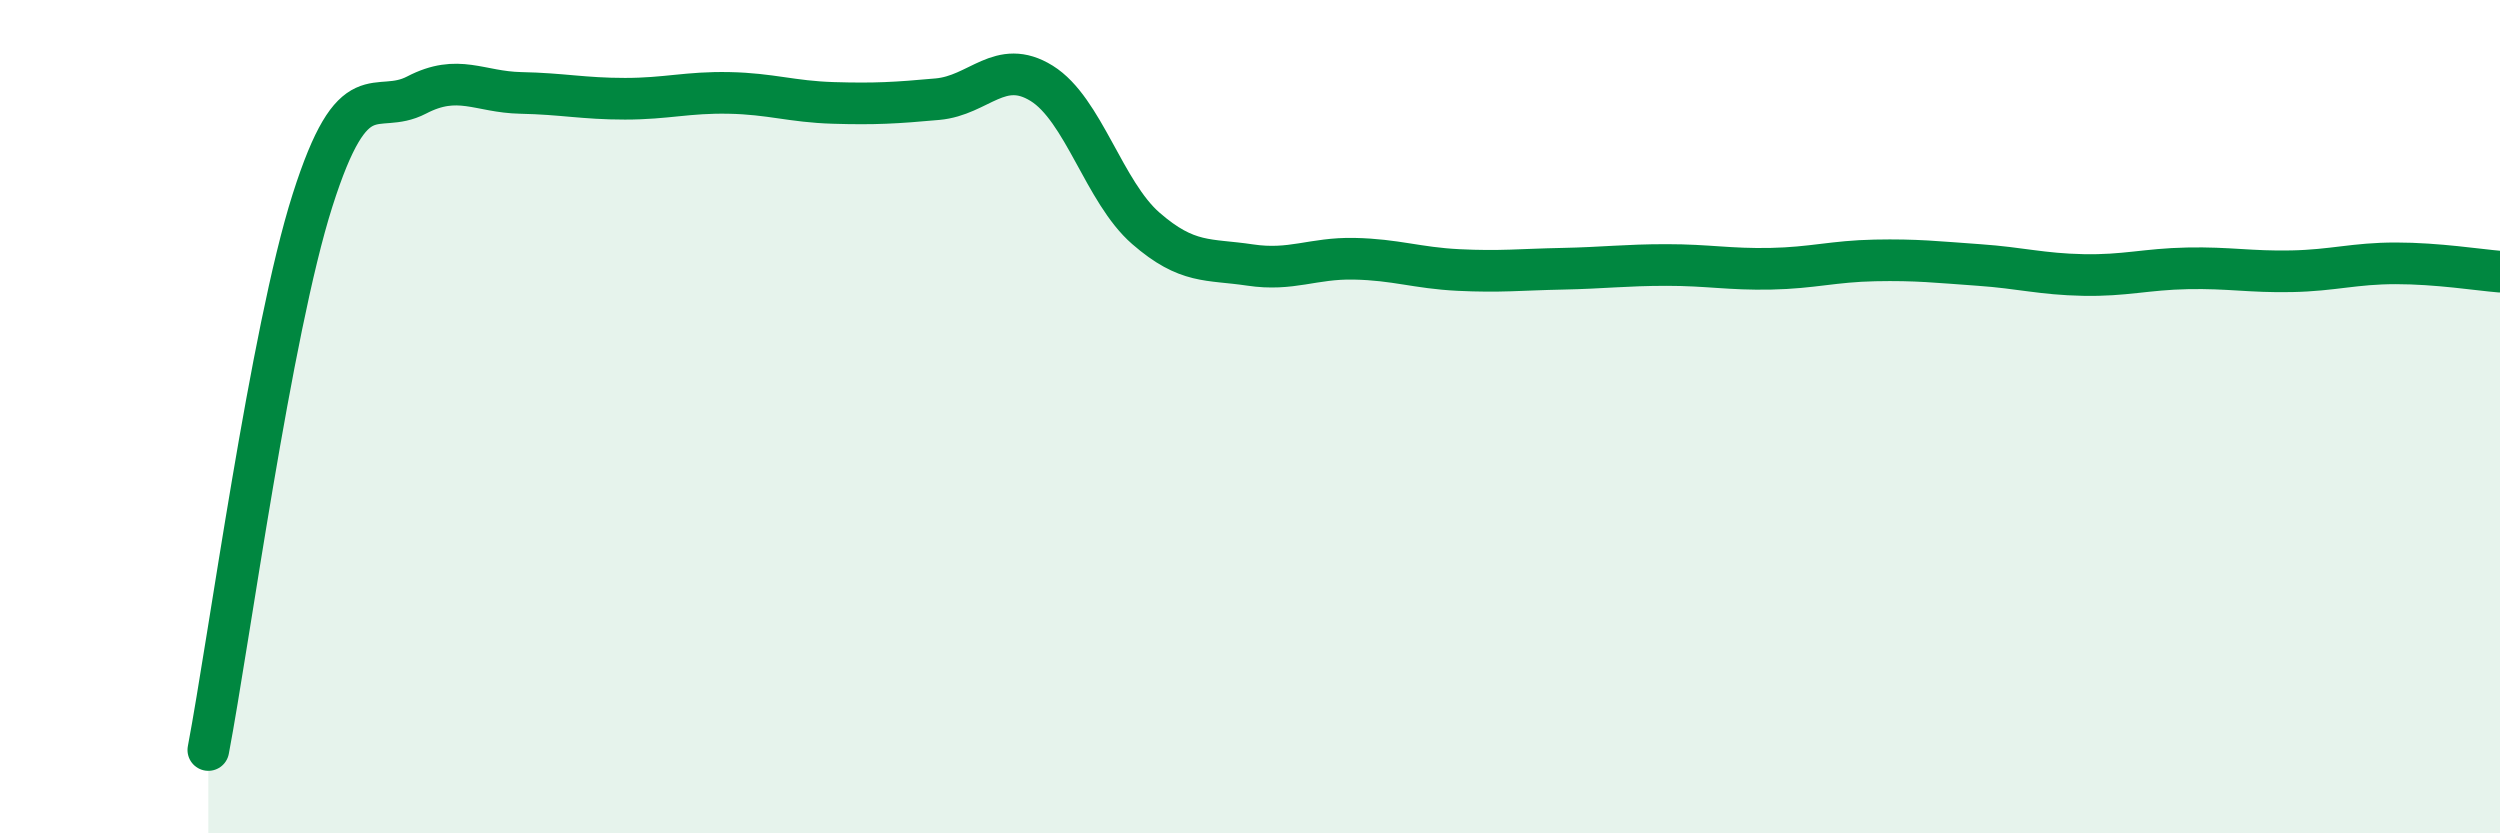 
    <svg width="60" height="20" viewBox="0 0 60 20" xmlns="http://www.w3.org/2000/svg">
      <path
        d="M 5,18 C 5.5,15.36 6.5,7.95 7.5,4.81 C 8.5,1.67 9,2.8 10,2.28 C 11,1.76 11.5,2.21 12.5,2.23 C 13.5,2.25 14,2.37 15,2.37 C 16,2.37 16.5,2.21 17.5,2.23 C 18.5,2.25 19,2.44 20,2.47 C 21,2.5 21.5,2.47 22.5,2.38 C 23.5,2.29 24,1.38 25,2 C 26,2.62 26.5,4.61 27.5,5.48 C 28.5,6.35 29,6.21 30,6.36 C 31,6.51 31.5,6.19 32.5,6.21 C 33.5,6.23 34,6.43 35,6.48 C 36,6.53 36.5,6.47 37.5,6.45 C 38.5,6.43 39,6.36 40,6.36 C 41,6.36 41.5,6.47 42.5,6.45 C 43.5,6.43 44,6.27 45,6.25 C 46,6.23 46.5,6.29 47.5,6.36 C 48.5,6.43 49,6.58 50,6.6 C 51,6.62 51.5,6.46 52.5,6.44 C 53.5,6.42 54,6.53 55,6.51 C 56,6.49 56.5,6.32 57.5,6.32 C 58.5,6.32 59.5,6.48 60,6.52L60 20L5 20Z"
        fill="#008740"
        opacity="0.1"
        stroke-linecap="round"
        stroke-linejoin="round"
      />
      <path
        d="M 5,18 C 5.5,15.36 6.5,7.95 7.5,4.81 C 8.5,1.67 9,2.8 10,2.28 C 11,1.76 11.5,2.21 12.5,2.23 C 13.5,2.25 14,2.37 15,2.37 C 16,2.37 16.5,2.21 17.5,2.23 C 18.5,2.25 19,2.44 20,2.47 C 21,2.5 21.5,2.47 22.5,2.38 C 23.5,2.29 24,1.38 25,2 C 26,2.62 26.5,4.61 27.5,5.48 C 28.5,6.35 29,6.21 30,6.36 C 31,6.51 31.5,6.19 32.5,6.21 C 33.5,6.23 34,6.43 35,6.48 C 36,6.53 36.5,6.47 37.5,6.45 C 38.5,6.43 39,6.36 40,6.36 C 41,6.36 41.5,6.47 42.5,6.45 C 43.5,6.43 44,6.27 45,6.25 C 46,6.23 46.5,6.29 47.5,6.36 C 48.5,6.43 49,6.58 50,6.6 C 51,6.62 51.5,6.46 52.5,6.44 C 53.5,6.42 54,6.53 55,6.51 C 56,6.49 56.5,6.32 57.5,6.32 C 58.5,6.32 59.5,6.48 60,6.52"
        stroke="#008740"
        stroke-width="1"
        fill="none"
        stroke-linecap="round"
        stroke-linejoin="round"
      />
    </svg>
  